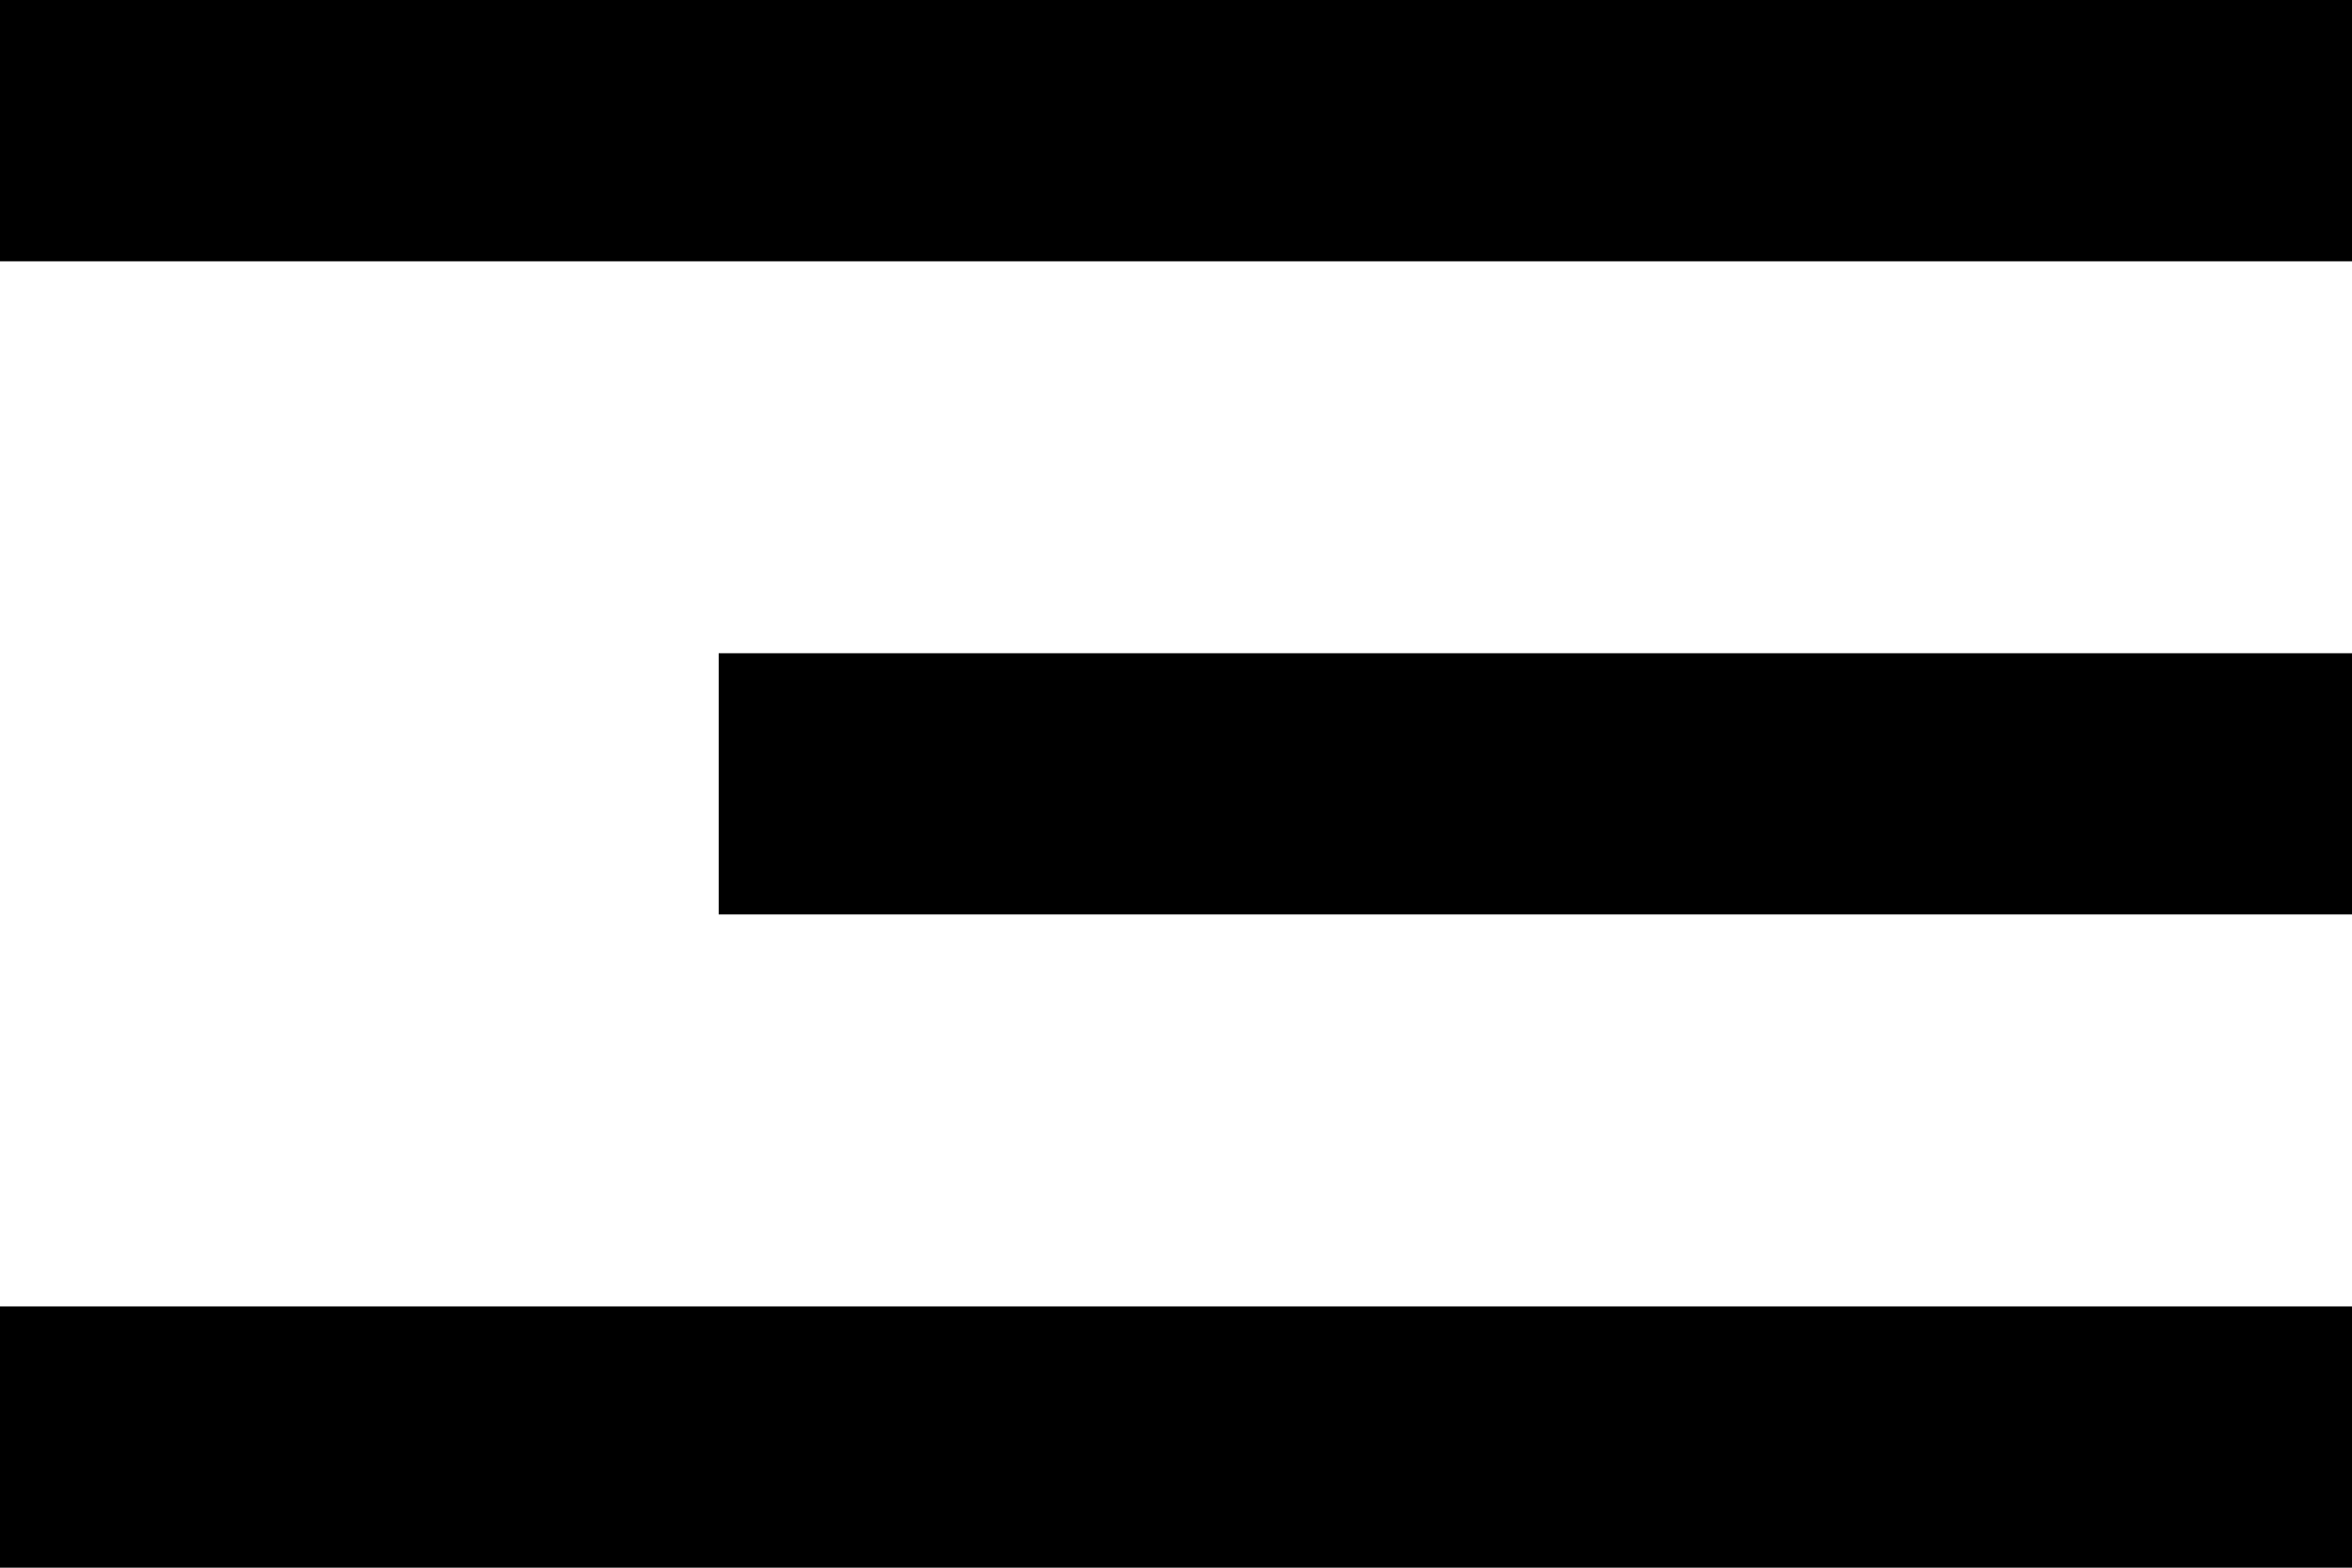<?xml version="1.0" encoding="UTF-8"?> <svg xmlns="http://www.w3.org/2000/svg" width="18" height="12" viewBox="0 0 18 12" fill="none"> <path d="M18 0H0V2H18V0ZM18 5H5.5V7H18V5ZM18 10H0V12H18V10Z" fill="black"></path> </svg> 